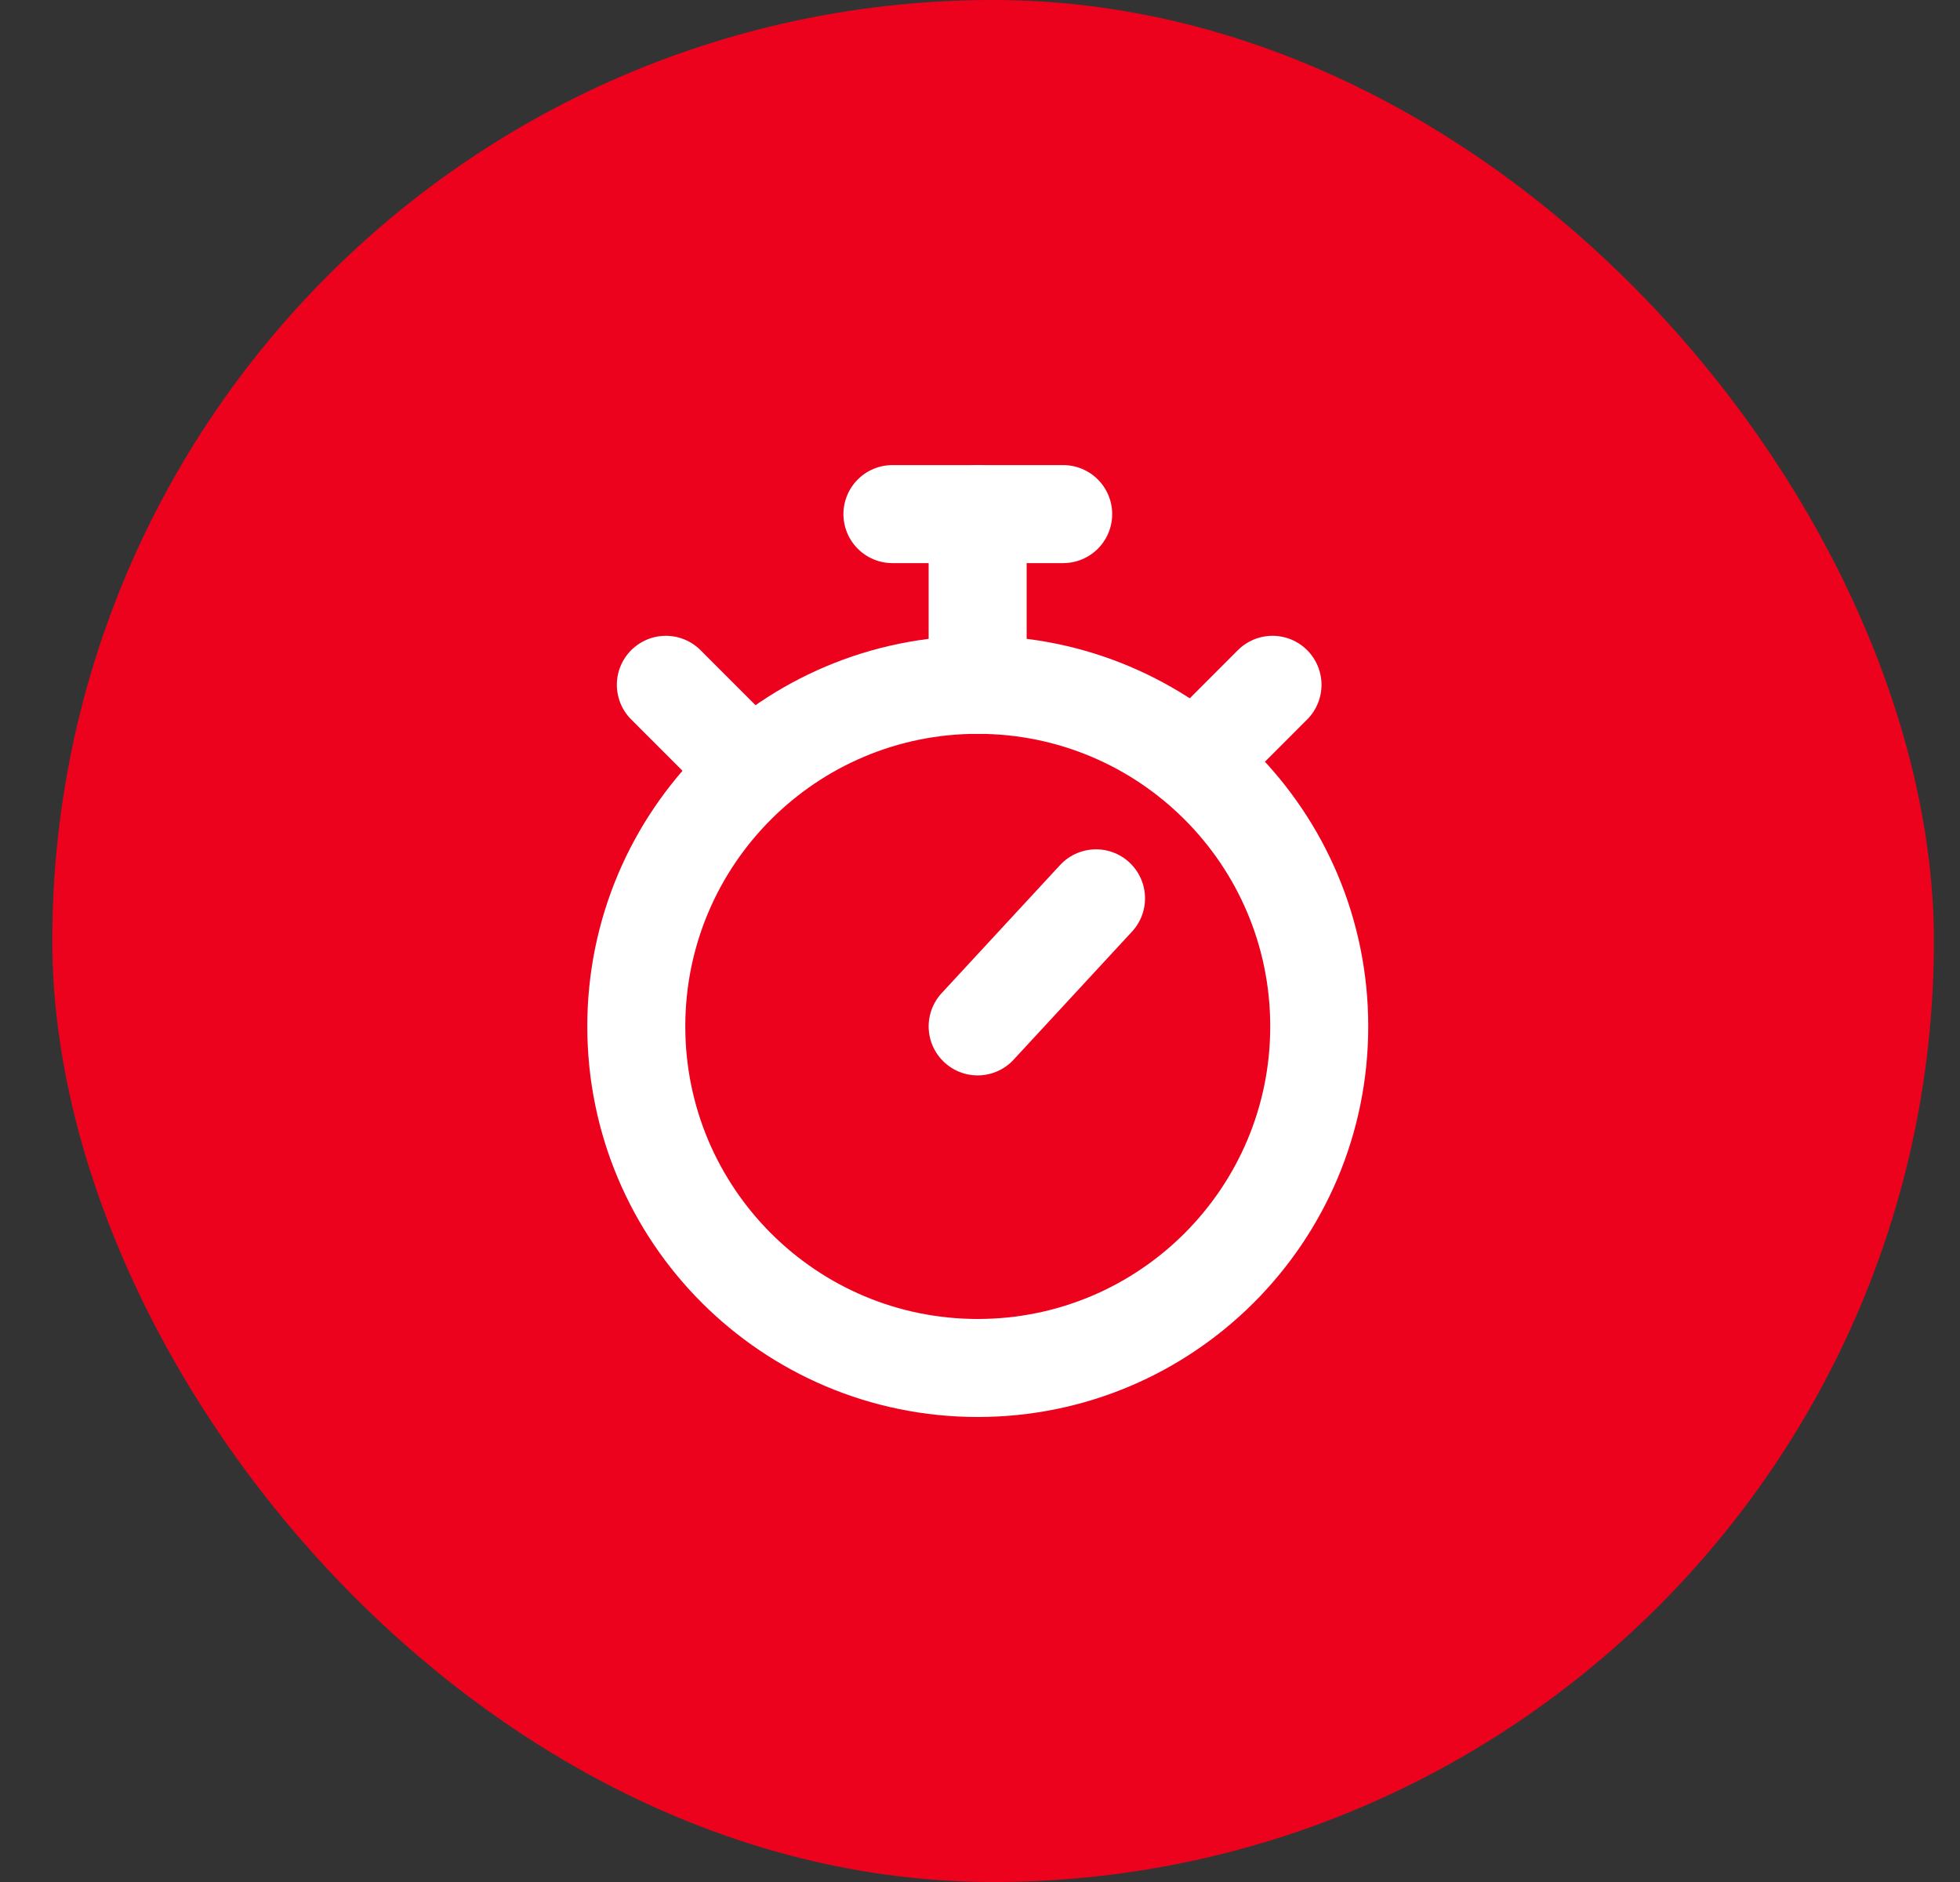 <svg width="25" height="24" viewBox="0 0 25 24" fill="none" xmlns="http://www.w3.org/2000/svg">
<rect x="0" y="0" width="25" height="24" fill="#333333" stroke="none"/>
<g clip-path="url(#clip0_165_9741)">
<rect x="0.667" width="24" height="24" rx="12" fill="#ED021E"/>
<path d="M12.471 17.445C14.877 17.445 16.827 15.495 16.827 13.089C16.827 10.683 14.877 8.733 12.471 8.733C10.066 8.733 8.116 10.683 8.116 13.089C8.116 15.495 10.066 17.445 12.471 17.445Z" stroke="white" stroke-width="1.25" stroke-linecap="round" stroke-linejoin="round"/>
<path d="M12.47 13.089L13.98 11.456" stroke="white" stroke-width="1.25" stroke-linecap="round" stroke-linejoin="round"/>
<path d="M12.47 8.733V6.556" stroke="white" stroke-width="1.25" stroke-linecap="round" stroke-linejoin="round"/>
<path d="M11.383 6.556H13.561" stroke="white" stroke-width="1.25" stroke-linecap="round" stroke-linejoin="round"/>
<path d="M15.266 9.699L16.231 8.733" stroke="white" stroke-width="1.25" stroke-linecap="round" stroke-linejoin="round"/>
<path d="M9.459 9.699L8.493 8.733" stroke="white" stroke-width="1.25" stroke-linecap="round" stroke-linejoin="round"/>
</g>
<defs>
<clipPath id="clip0_165_9741">
<rect x="0.667" width="24" height="24" rx="12" fill="white"/>
</clipPath>
</defs>
</svg>
